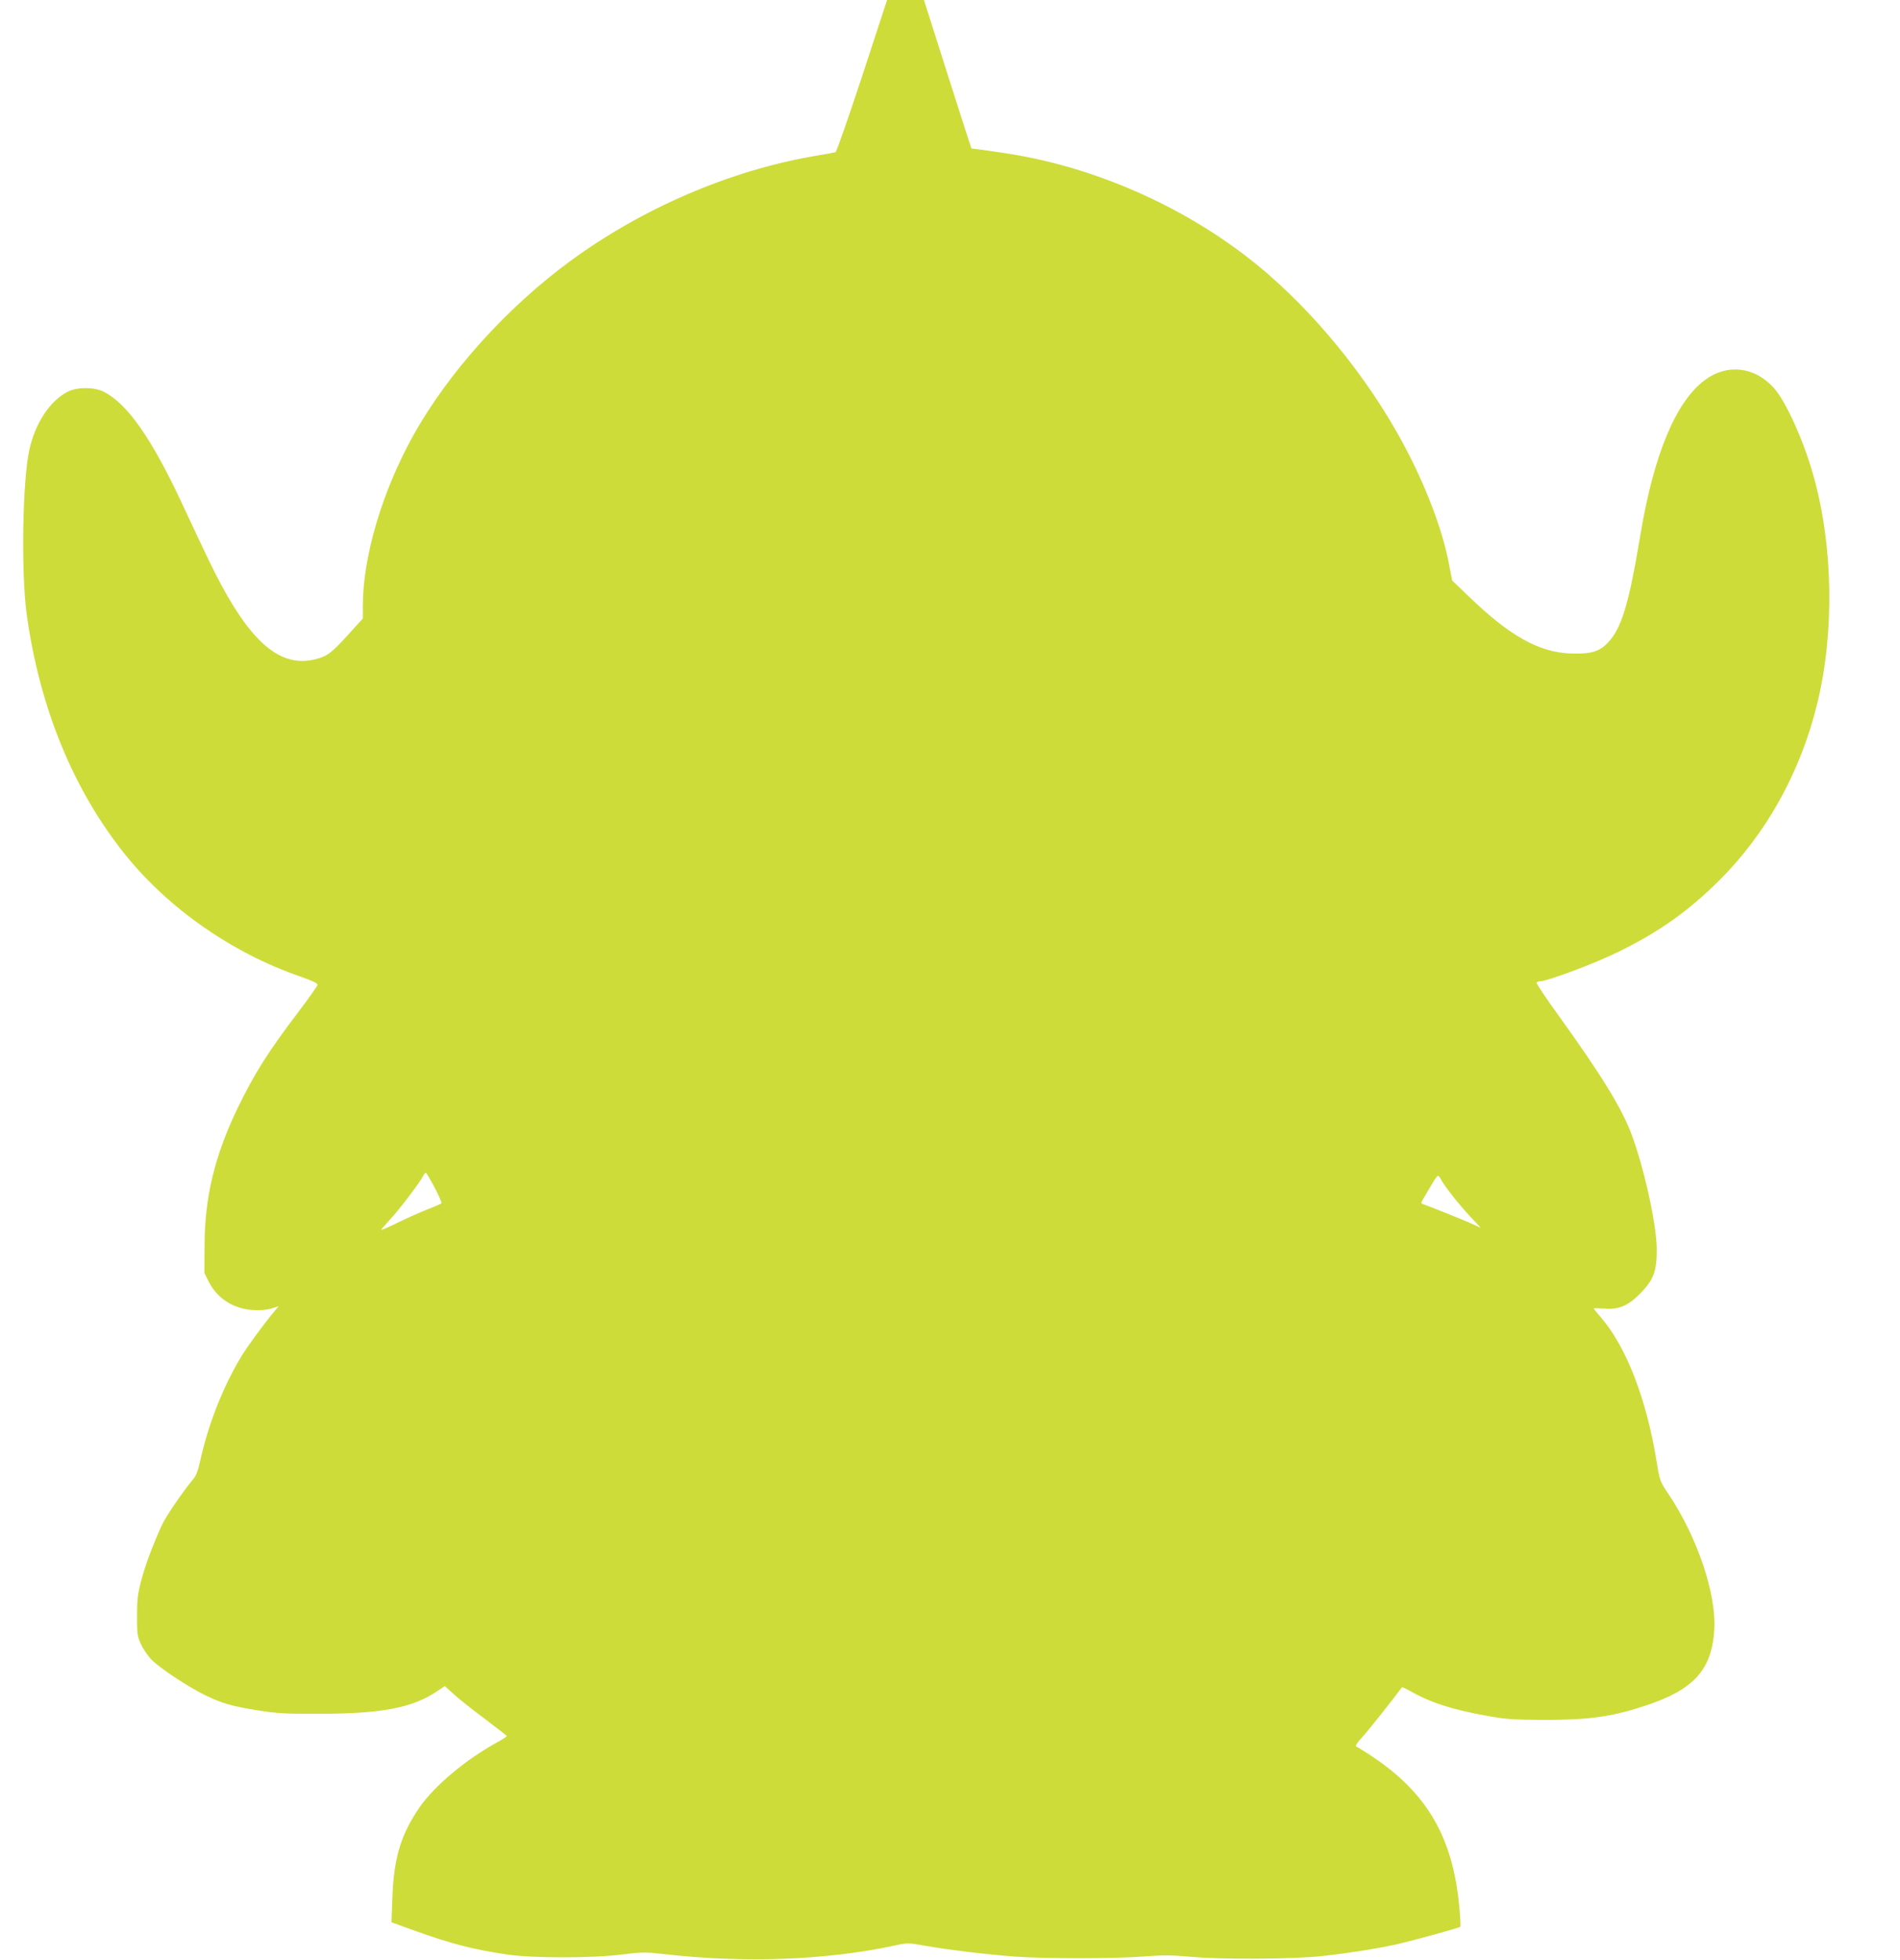 <?xml version="1.0" standalone="no"?>
<!DOCTYPE svg PUBLIC "-//W3C//DTD SVG 20010904//EN"
 "http://www.w3.org/TR/2001/REC-SVG-20010904/DTD/svg10.dtd">
<svg version="1.0" xmlns="http://www.w3.org/2000/svg"
 width="1241pt" height="1280pt" viewBox="0 0 1241 1280"
 preserveAspectRatio="xMidYMid meet">
<g transform="translate(0,1280) scale(0.1,-0.1)"
fill="#cddc39" stroke="none">
<path d="M5632 12305 c-90 -273 -168 -497 -175 -499 -7 -2 -70 -14 -142 -26
-550 -95 -1121 -341 -1590 -685 -414 -303 -798 -730 -1026 -1140 -203 -365
-329 -791 -329 -1111 l0 -84 -91 -100 c-114 -126 -140 -146 -219 -166 -217
-55 -403 92 -615 486 -53 99 -88 171 -265 550 -192 409 -350 634 -500 710 -63
33 -177 33 -239 1 -115 -60 -209 -202 -249 -377 -45 -201 -55 -800 -18 -1074
84 -611 304 -1148 642 -1570 285 -355 701 -645 1144 -798 80 -28 115 -44 114
-55 -1 -8 -58 -88 -126 -178 -197 -259 -288 -404 -397 -629 -149 -310 -214
-579 -215 -895 l-1 -180 29 -58 c56 -109 162 -177 290 -184 46 -3 88 1 119 10
l47 15 -30 -36 c-70 -84 -173 -225 -212 -289 -122 -201 -219 -448 -273 -696
-11 -50 -25 -88 -42 -107 -69 -83 -178 -242 -205 -300 -58 -126 -110 -265
-136 -365 -22 -83 -27 -122 -27 -230 0 -120 2 -134 27 -187 14 -31 46 -77 70
-101 59 -58 241 -178 353 -232 112 -53 164 -68 340 -97 120 -19 176 -23 395
-22 418 0 618 39 782 152 l43 29 60 -54 c33 -30 124 -103 203 -161 78 -59 142
-109 142 -112 0 -3 -28 -21 -62 -40 -205 -112 -410 -284 -507 -424 -122 -177
-169 -332 -178 -586 l-6 -166 144 -52 c240 -87 387 -125 609 -158 162 -25 563
-25 755 0 130 16 150 16 275 2 518 -59 1053 -40 1497 55 92 20 93 20 205 0
152 -27 412 -58 588 -71 191 -14 654 -14 844 1 121 9 181 9 301 -2 208 -19
678 -16 865 5 170 19 354 48 481 76 105 24 410 107 417 115 3 3 0 64 -7 136
-43 452 -213 741 -574 980 -49 32 -94 60 -100 62 -7 2 12 30 42 62 40 44 190
233 258 324 2 2 24 -8 51 -23 133 -76 274 -122 502 -163 127 -23 174 -26 375
-27 296 0 441 20 665 94 314 104 431 234 447 495 14 235 -111 605 -299 886
-56 83 -57 86 -78 214 -65 404 -197 746 -361 937 -27 31 -49 59 -49 61 0 3 29
2 64 0 98 -8 156 15 237 96 89 90 111 146 110 291 0 160 -83 535 -166 755 -63
168 -200 390 -473 769 -83 115 -149 213 -146 218 3 4 12 8 20 8 49 0 367 119
519 195 266 131 454 265 655 465 309 308 530 707 639 1153 114 464 105 1033
-25 1492 -64 229 -180 485 -259 572 -124 138 -304 159 -449 51 -190 -140 -334
-487 -421 -1008 -77 -463 -125 -620 -218 -713 -56 -56 -114 -71 -248 -65 -200
10 -388 115 -649 366 l-115 110 -22 114 c-48 247 -173 563 -341 858 -250 439
-612 862 -982 1146 -428 328 -951 561 -1481 658 -63 12 -298 46 -314 46 -1 0
-71 218 -156 485 l-154 485 -120 0 -121 0 -162 -495z m-2793 -7262 c28 -53 48
-100 44 -103 -5 -4 -46 -22 -93 -40 -47 -19 -133 -57 -192 -86 -60 -29 -108
-50 -108 -47 0 3 26 33 57 67 62 66 199 247 216 284 6 12 14 22 18 22 4 0 30
-44 58 -97z m6572 55 c22 -43 116 -163 189 -241 l72 -77 -68 31 c-64 28 -265
109 -307 123 -18 6 -18 8 4 44 12 20 36 61 53 90 16 28 34 52 38 52 4 0 13
-10 19 -22z"/>
</g>
</svg>
